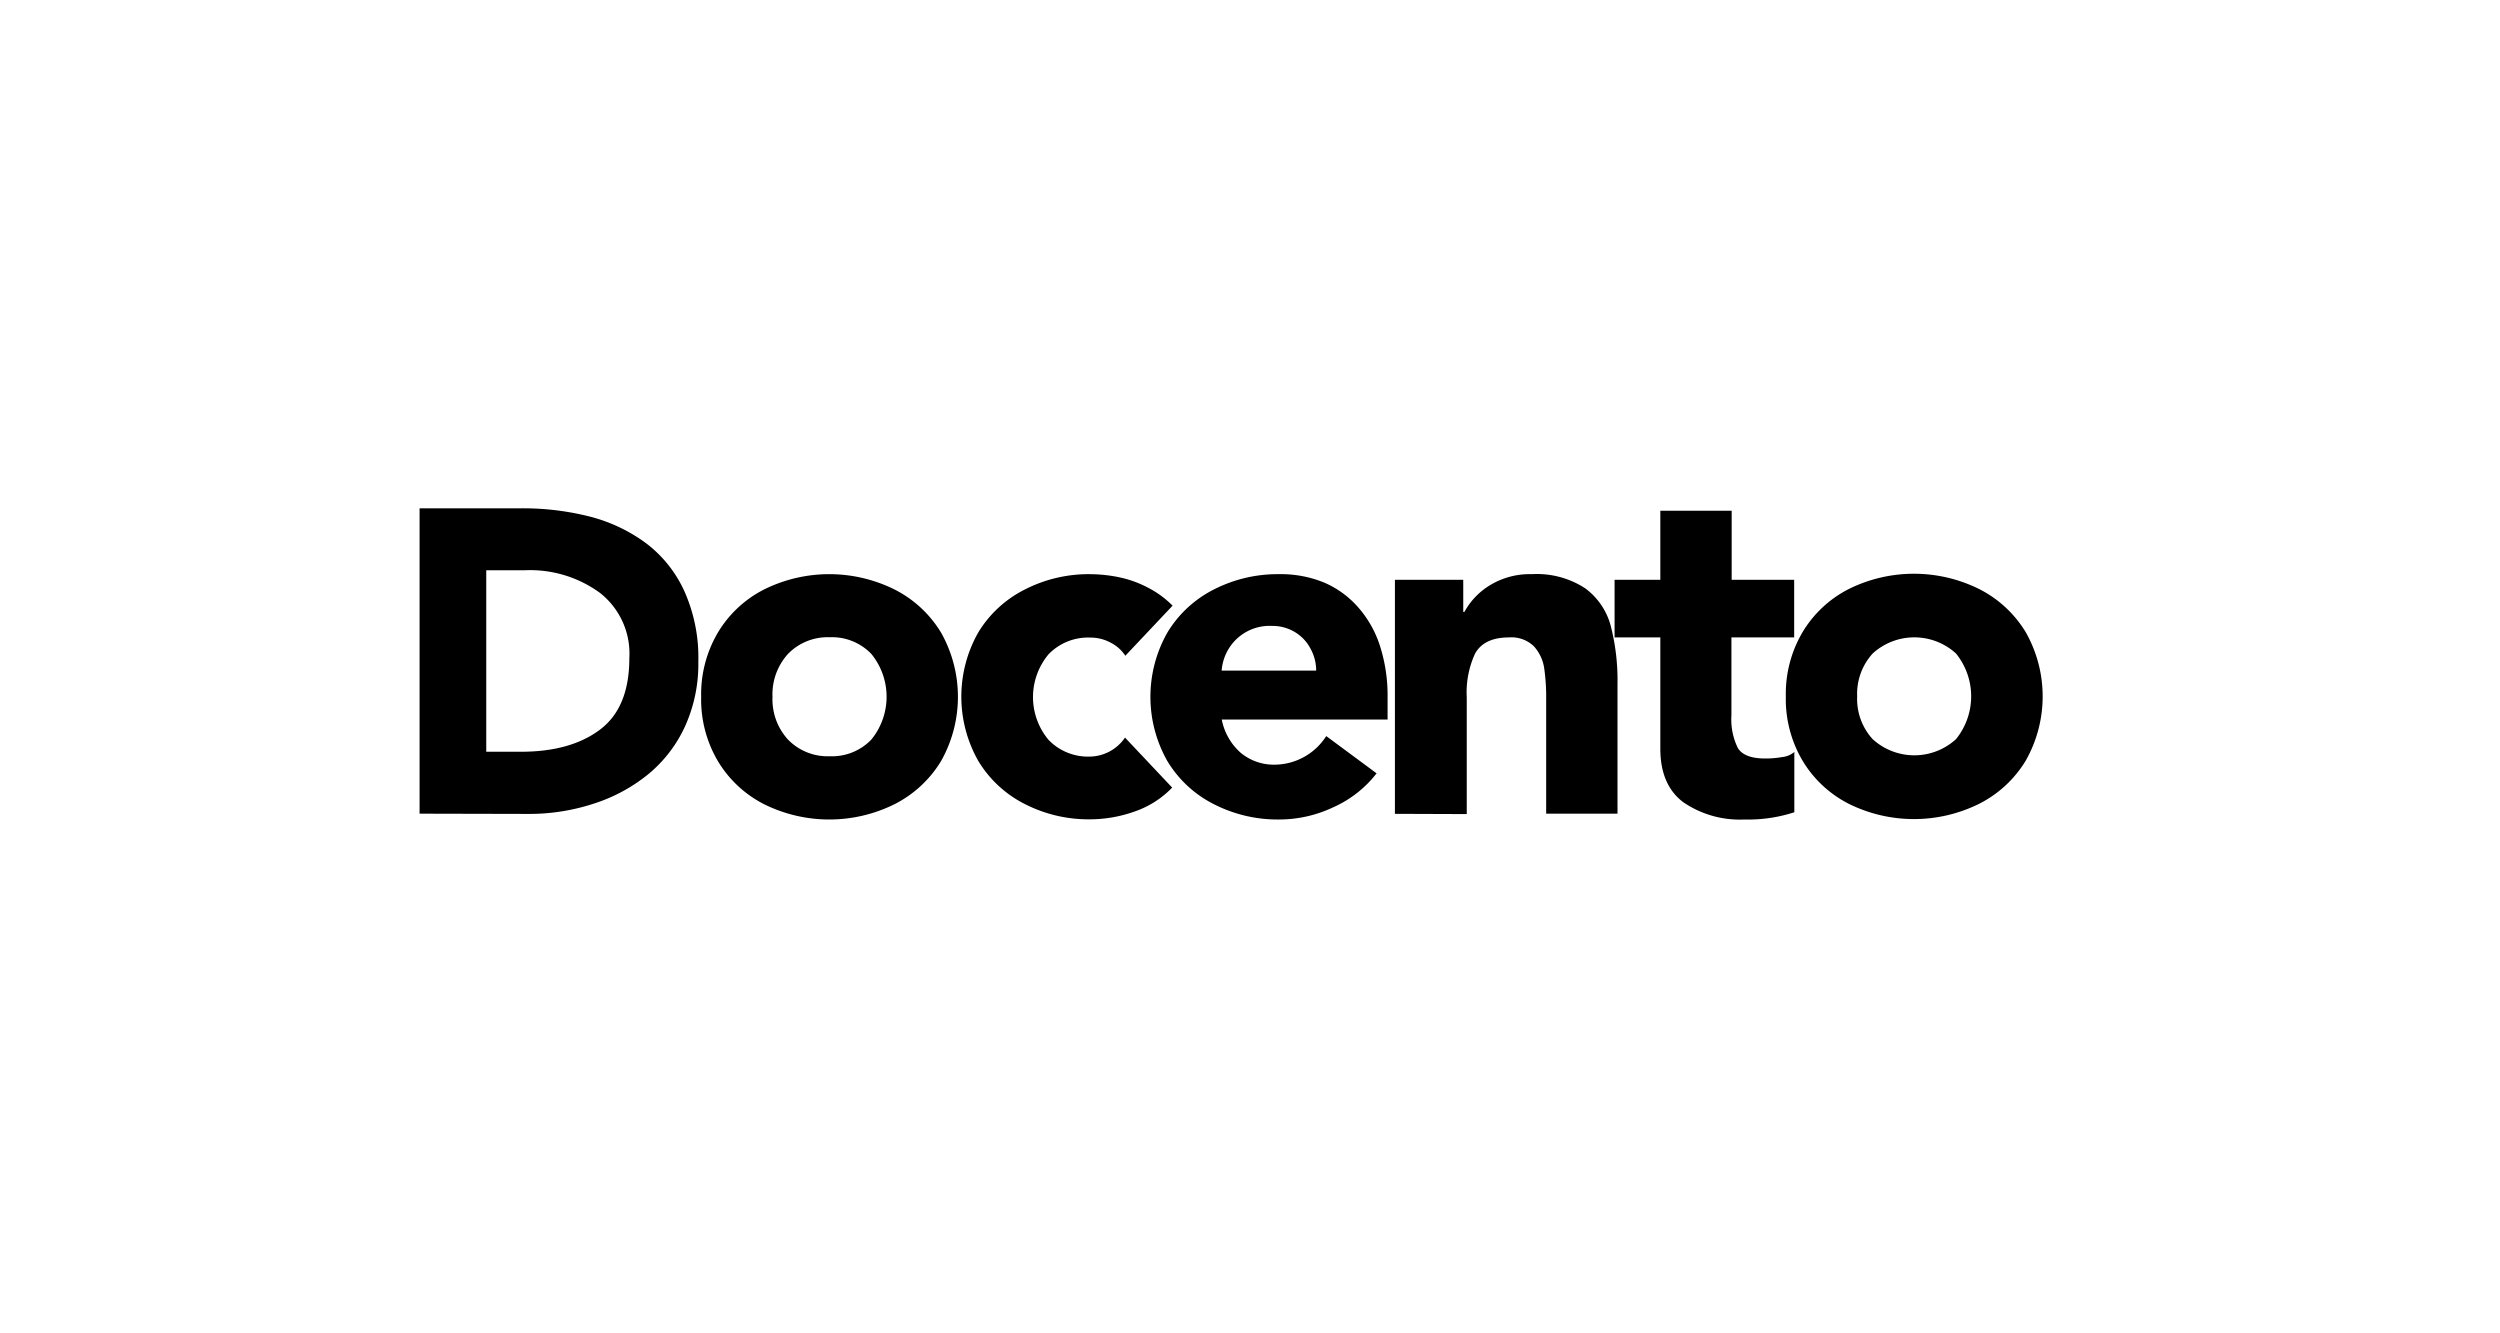 <svg id="Capa_1" data-name="Capa 1" xmlns="http://www.w3.org/2000/svg" viewBox="0 0 300 160"><title>docento</title><path d="M50.35,97.64V61h12a32.49,32.49,0,0,1,8.47,1,19.46,19.46,0,0,1,6.75,3.22A15,15,0,0,1,82.15,71a19.55,19.55,0,0,1,1.65,8.42,18.14,18.14,0,0,1-1.59,7.73,16.13,16.13,0,0,1-4.4,5.74,20,20,0,0,1-6.57,3.55,24.84,24.84,0,0,1-7.81,1.23Zm8-29.21V90.21h4.15q6,0,9.52-2.67c2.34-1.77,3.5-4.63,3.5-8.55A9.26,9.26,0,0,0,72,71.15,14.21,14.21,0,0,0,63,68.43Zm25.79,15.2a14.56,14.56,0,0,1,2-7.71,13.7,13.7,0,0,1,5.56-5.19,17.6,17.6,0,0,1,15.63,0,13.81,13.81,0,0,1,5.59,5.17,15.69,15.69,0,0,1,0,15.44,13.81,13.81,0,0,1-5.59,5.17,17.6,17.6,0,0,1-15.63,0,13.7,13.7,0,0,1-5.56-5.19,14.51,14.51,0,0,1-2-7.69Zm8.56,0a7.15,7.15,0,0,0,1.86,5.12,6.63,6.63,0,0,0,5,2,6.55,6.55,0,0,0,5-2,8.13,8.13,0,0,0,0-10.28,6.55,6.55,0,0,0-5-2,6.63,6.63,0,0,0-5,2,7.21,7.21,0,0,0-1.86,5.16Zm48-10.94-5.66,6a4.58,4.58,0,0,0-1.76-1.57,5.09,5.09,0,0,0-2.45-.61,6.59,6.59,0,0,0-5,2,8,8,0,0,0,0,10.28,6.59,6.59,0,0,0,5,2A5.2,5.2,0,0,0,135,88.51l5.66,6a11.35,11.35,0,0,1-4.53,2.88,16.06,16.06,0,0,1-5.34.93,16.79,16.79,0,0,1-7.8-1.83,13.74,13.74,0,0,1-5.59-5.17,15.63,15.63,0,0,1,0-15.44A13.74,13.74,0,0,1,123,70.73a16.79,16.79,0,0,1,7.8-1.83,17.9,17.9,0,0,1,3.45.36,13.2,13.2,0,0,1,3.45,1.23,11.57,11.57,0,0,1,3,2.18Zm18.49,15.67,6,4.44A13.54,13.54,0,0,1,160,96.87a15.21,15.21,0,0,1-6.52,1.47,16.79,16.79,0,0,1-7.8-1.83,13.74,13.74,0,0,1-5.59-5.17,15.63,15.63,0,0,1,0-15.44,13.74,13.74,0,0,1,5.59-5.17,16.79,16.79,0,0,1,7.8-1.83,13.72,13.72,0,0,1,5.4,1,11.4,11.4,0,0,1,4.12,3,13,13,0,0,1,2.6,4.62,19.54,19.54,0,0,1,.91,6.13v2.69h-19.9a7.12,7.12,0,0,0,2.28,4A6.22,6.22,0,0,0,153,91.76a7.39,7.39,0,0,0,6.14-3.42Zm-12.59-7.89h11.34a5.4,5.4,0,0,0-.68-2.63,5,5,0,0,0-1.89-2,5.2,5.2,0,0,0-2.71-.73,5.78,5.78,0,0,0-4.29,1.59,5.85,5.85,0,0,0-1.77,3.74Zm20.79,17.19V69.58h8.2v3.85h.14a8.5,8.5,0,0,1,3.08-3.21,9.15,9.15,0,0,1,5-1.32,10.64,10.64,0,0,1,6.39,1.68,8.22,8.22,0,0,1,3.09,4.53,26.28,26.28,0,0,1,.81,7V97.64h-8.56V83.91a24.28,24.28,0,0,0-.24-3.75,5,5,0,0,0-1.21-2.58,3.86,3.86,0,0,0-3-1.09q-3,0-4.08,1.94a11.11,11.11,0,0,0-1,5.26v14ZM215.3,69.58v6.91h-7.53v9.35a7.83,7.83,0,0,0,.77,3.92q.77,1.26,3.3,1.26a11.11,11.11,0,0,0,2-.17,2.71,2.71,0,0,0,1.48-.61v7.23a17.88,17.88,0,0,1-6,.87A12,12,0,0,1,202,96.27c-1.83-1.37-2.76-3.51-2.76-6.42V76.49h-5.49V69.58h5.49V61.29h8.56v8.29Zm-1,14a14.56,14.56,0,0,1,2-7.71,13.7,13.7,0,0,1,5.56-5.19,17.6,17.6,0,0,1,15.63,0,13.81,13.81,0,0,1,5.59,5.17,15.63,15.63,0,0,1,0,15.44,13.81,13.81,0,0,1-5.59,5.17,17.6,17.6,0,0,1-15.63,0,13.7,13.7,0,0,1-5.56-5.19,14.51,14.51,0,0,1-2-7.69Zm8.56,0a7.15,7.15,0,0,0,1.86,5.12,7.42,7.42,0,0,0,10,0,8.17,8.17,0,0,0,0-10.28,7.42,7.42,0,0,0-10,0,7.21,7.21,0,0,0-1.86,5.16Z"/></svg>